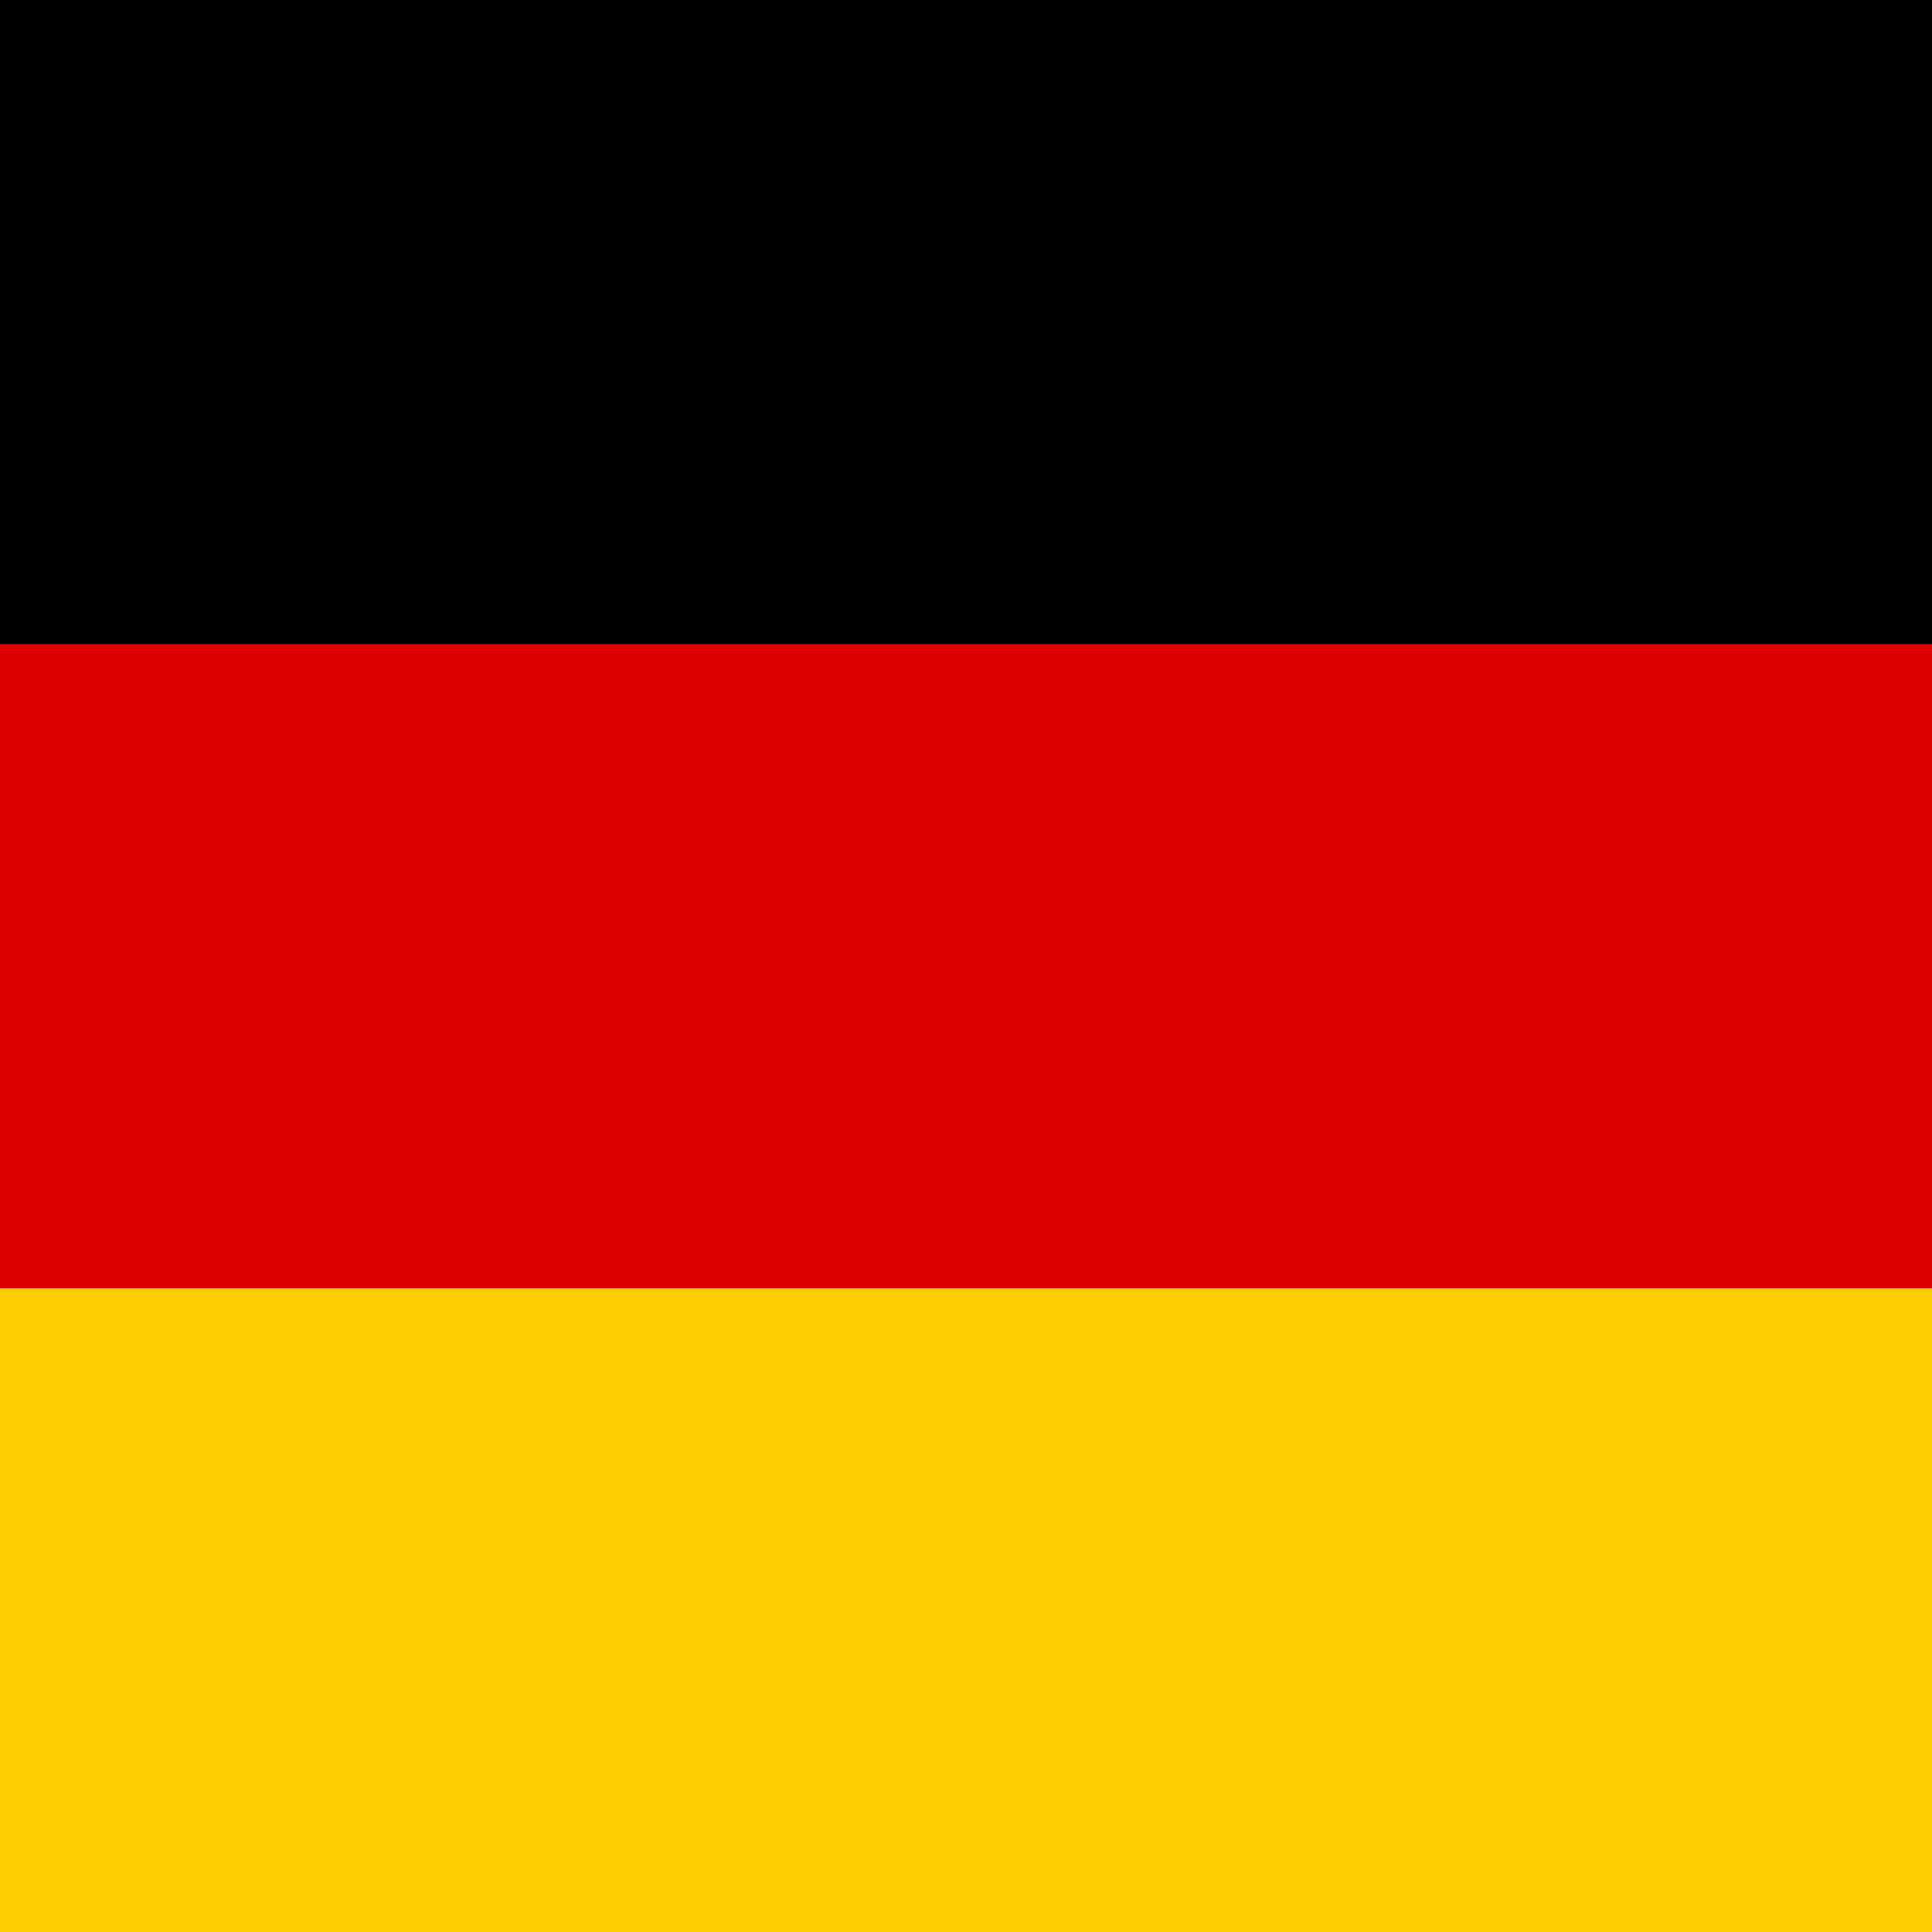 <?xml version="1.0" encoding="utf-8"?>
<!-- Generator: Adobe Illustrator 15.1.0, SVG Export Plug-In . SVG Version: 6.00 Build 0)  -->
<!DOCTYPE svg PUBLIC "-//W3C//DTD SVG 1.1//EN" "http://www.w3.org/Graphics/SVG/1.1/DTD/svg11.dtd">
<svg version="1.1" id="Ebene_1" xmlns="http://www.w3.org/2000/svg" xmlns:xlink="http://www.w3.org/1999/xlink" x="0px" y="0px"
	 width="500px" height="500px" viewBox="0 0 500 500" enable-background="new 0 0 500 500" xml:space="preserve">
<desc>Flag of Germany</desc>
<g>
	<rect id="black_stripe" x="0" width="500" height="500.1"/>
	<rect id="red_stripe" x="0" y="166.7" fill="#DD0000" width="500" height="333.396"/>
	<rect id="gold_stripe" x="0" y="333.4" fill="#FFCE00" width="500" height="166.696"/>
</g>
</svg>
